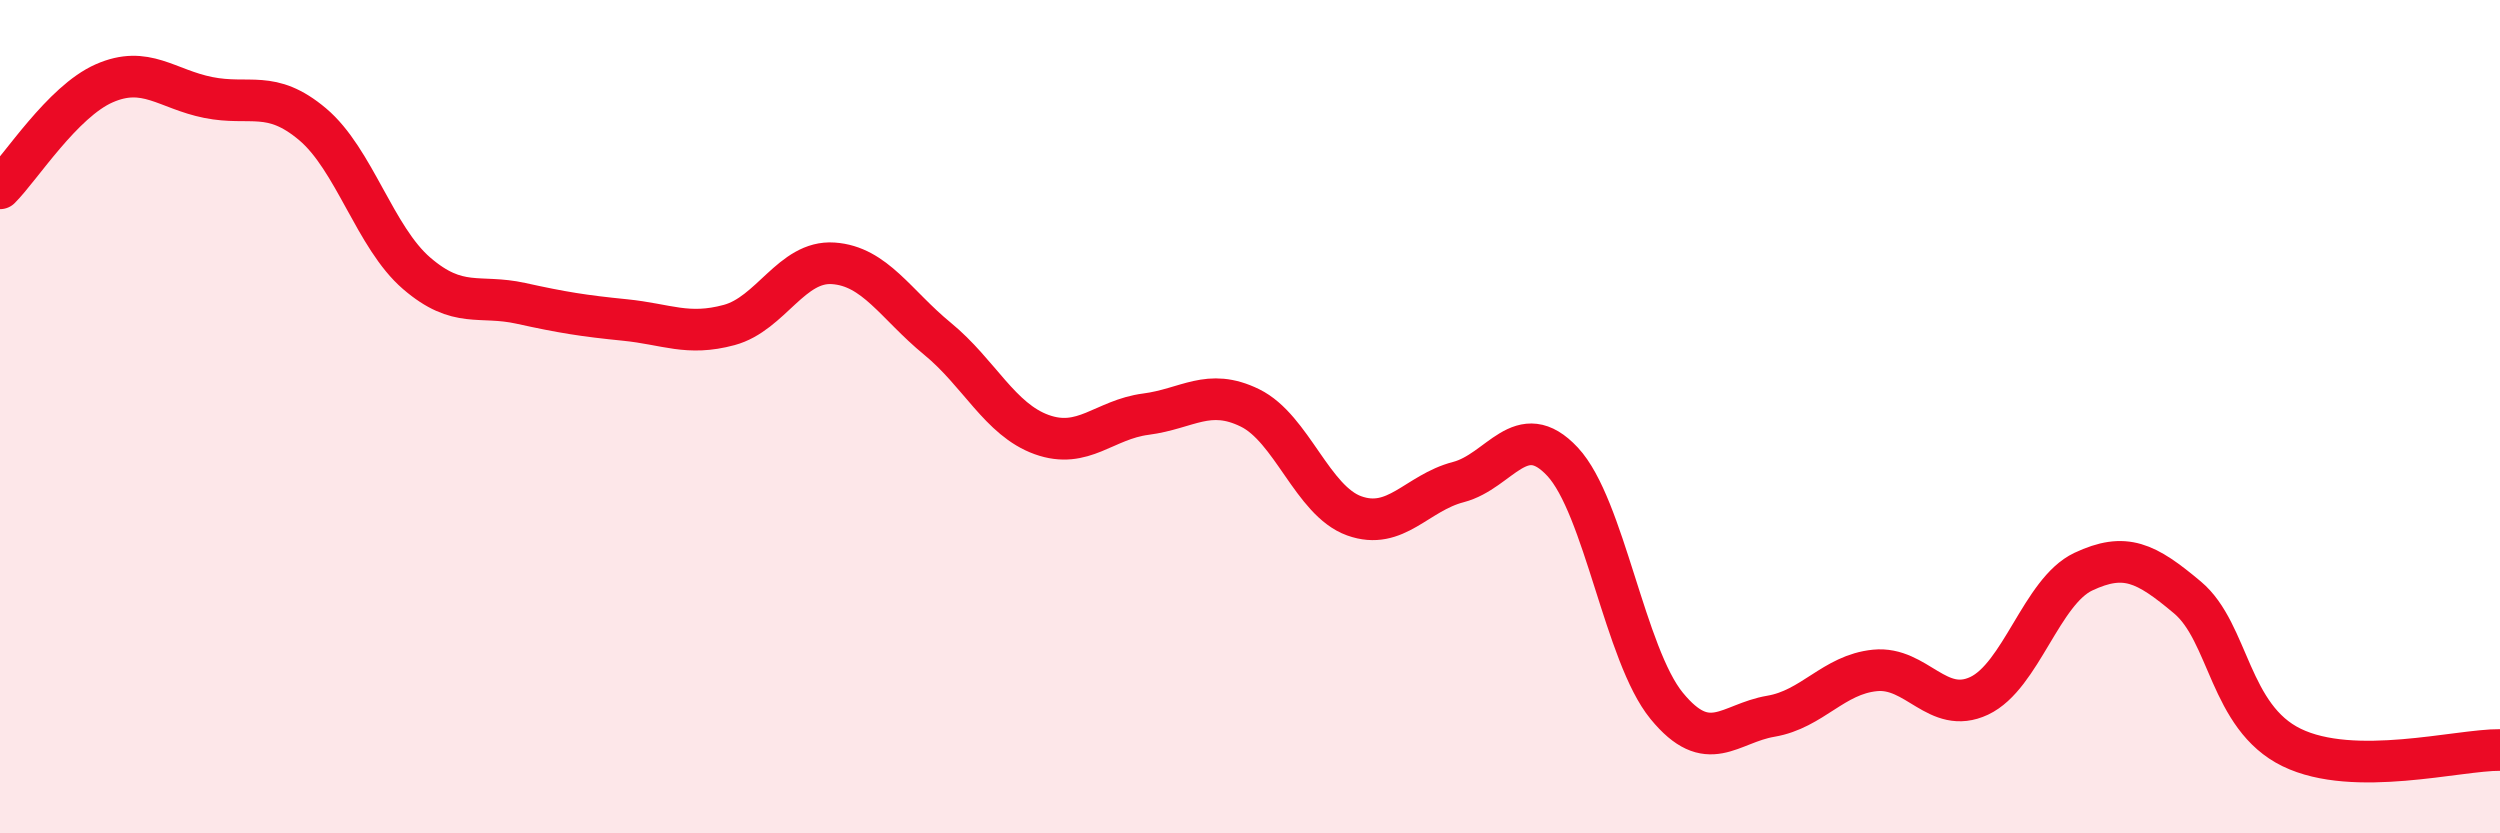 
    <svg width="60" height="20" viewBox="0 0 60 20" xmlns="http://www.w3.org/2000/svg">
      <path
        d="M 0,4.52 C 0.5,4.02 1.5,2.44 2.5,2 C 3.5,1.56 4,2.14 5,2.34 C 6,2.54 6.5,2.14 7.5,2.98 C 8.5,3.82 9,5.7 10,6.56 C 11,7.42 11.5,7.06 12.5,7.28 C 13.5,7.5 14,7.58 15,7.68 C 16,7.78 16.5,8.07 17.5,7.8 C 18.5,7.53 19,6.25 20,6.32 C 21,6.39 21.5,7.31 22.5,8.13 C 23.5,8.95 24,10.07 25,10.43 C 26,10.79 26.5,10.07 27.5,9.94 C 28.5,9.81 29,9.3 30,9.79 C 31,10.28 31.5,12.02 32.5,12.38 C 33.5,12.74 34,11.83 35,11.57 C 36,11.31 36.5,10.01 37.5,11.08 C 38.5,12.15 39,15.72 40,16.94 C 41,18.16 41.5,17.36 42.5,17.19 C 43.5,17.02 44,16.19 45,16.09 C 46,15.99 46.5,17.17 47.5,16.7 C 48.5,16.23 49,14.19 50,13.72 C 51,13.25 51.5,13.5 52.5,14.34 C 53.5,15.18 53.5,17.21 55,17.94 C 56.5,18.67 59,17.99 60,18L60 20L0 20Z"
        fill="#EB0A25"
        opacity="0.1"
        stroke-linecap="round"
        stroke-linejoin="round"
      />
      <path
        d="M 0,4.52 C 0.5,4.02 1.5,2.44 2.5,2 C 3.5,1.56 4,2.14 5,2.34 C 6,2.54 6.5,2.14 7.5,2.98 C 8.5,3.82 9,5.7 10,6.56 C 11,7.42 11.5,7.06 12.5,7.28 C 13.5,7.5 14,7.58 15,7.68 C 16,7.78 16.5,8.07 17.5,7.8 C 18.5,7.53 19,6.25 20,6.32 C 21,6.39 21.5,7.31 22.5,8.13 C 23.5,8.95 24,10.07 25,10.43 C 26,10.79 26.5,10.07 27.5,9.94 C 28.5,9.81 29,9.3 30,9.79 C 31,10.28 31.5,12.02 32.5,12.38 C 33.5,12.74 34,11.83 35,11.57 C 36,11.31 36.5,10.01 37.5,11.08 C 38.5,12.15 39,15.72 40,16.94 C 41,18.16 41.5,17.36 42.5,17.19 C 43.5,17.02 44,16.19 45,16.09 C 46,15.99 46.5,17.17 47.5,16.7 C 48.5,16.23 49,14.19 50,13.72 C 51,13.25 51.5,13.5 52.5,14.34 C 53.5,15.18 53.5,17.21 55,17.94 C 56.5,18.67 59,17.99 60,18"
        stroke="#EB0A25"
        stroke-width="1"
        fill="none"
        stroke-linecap="round"
        stroke-linejoin="round"
      />
    </svg>
  